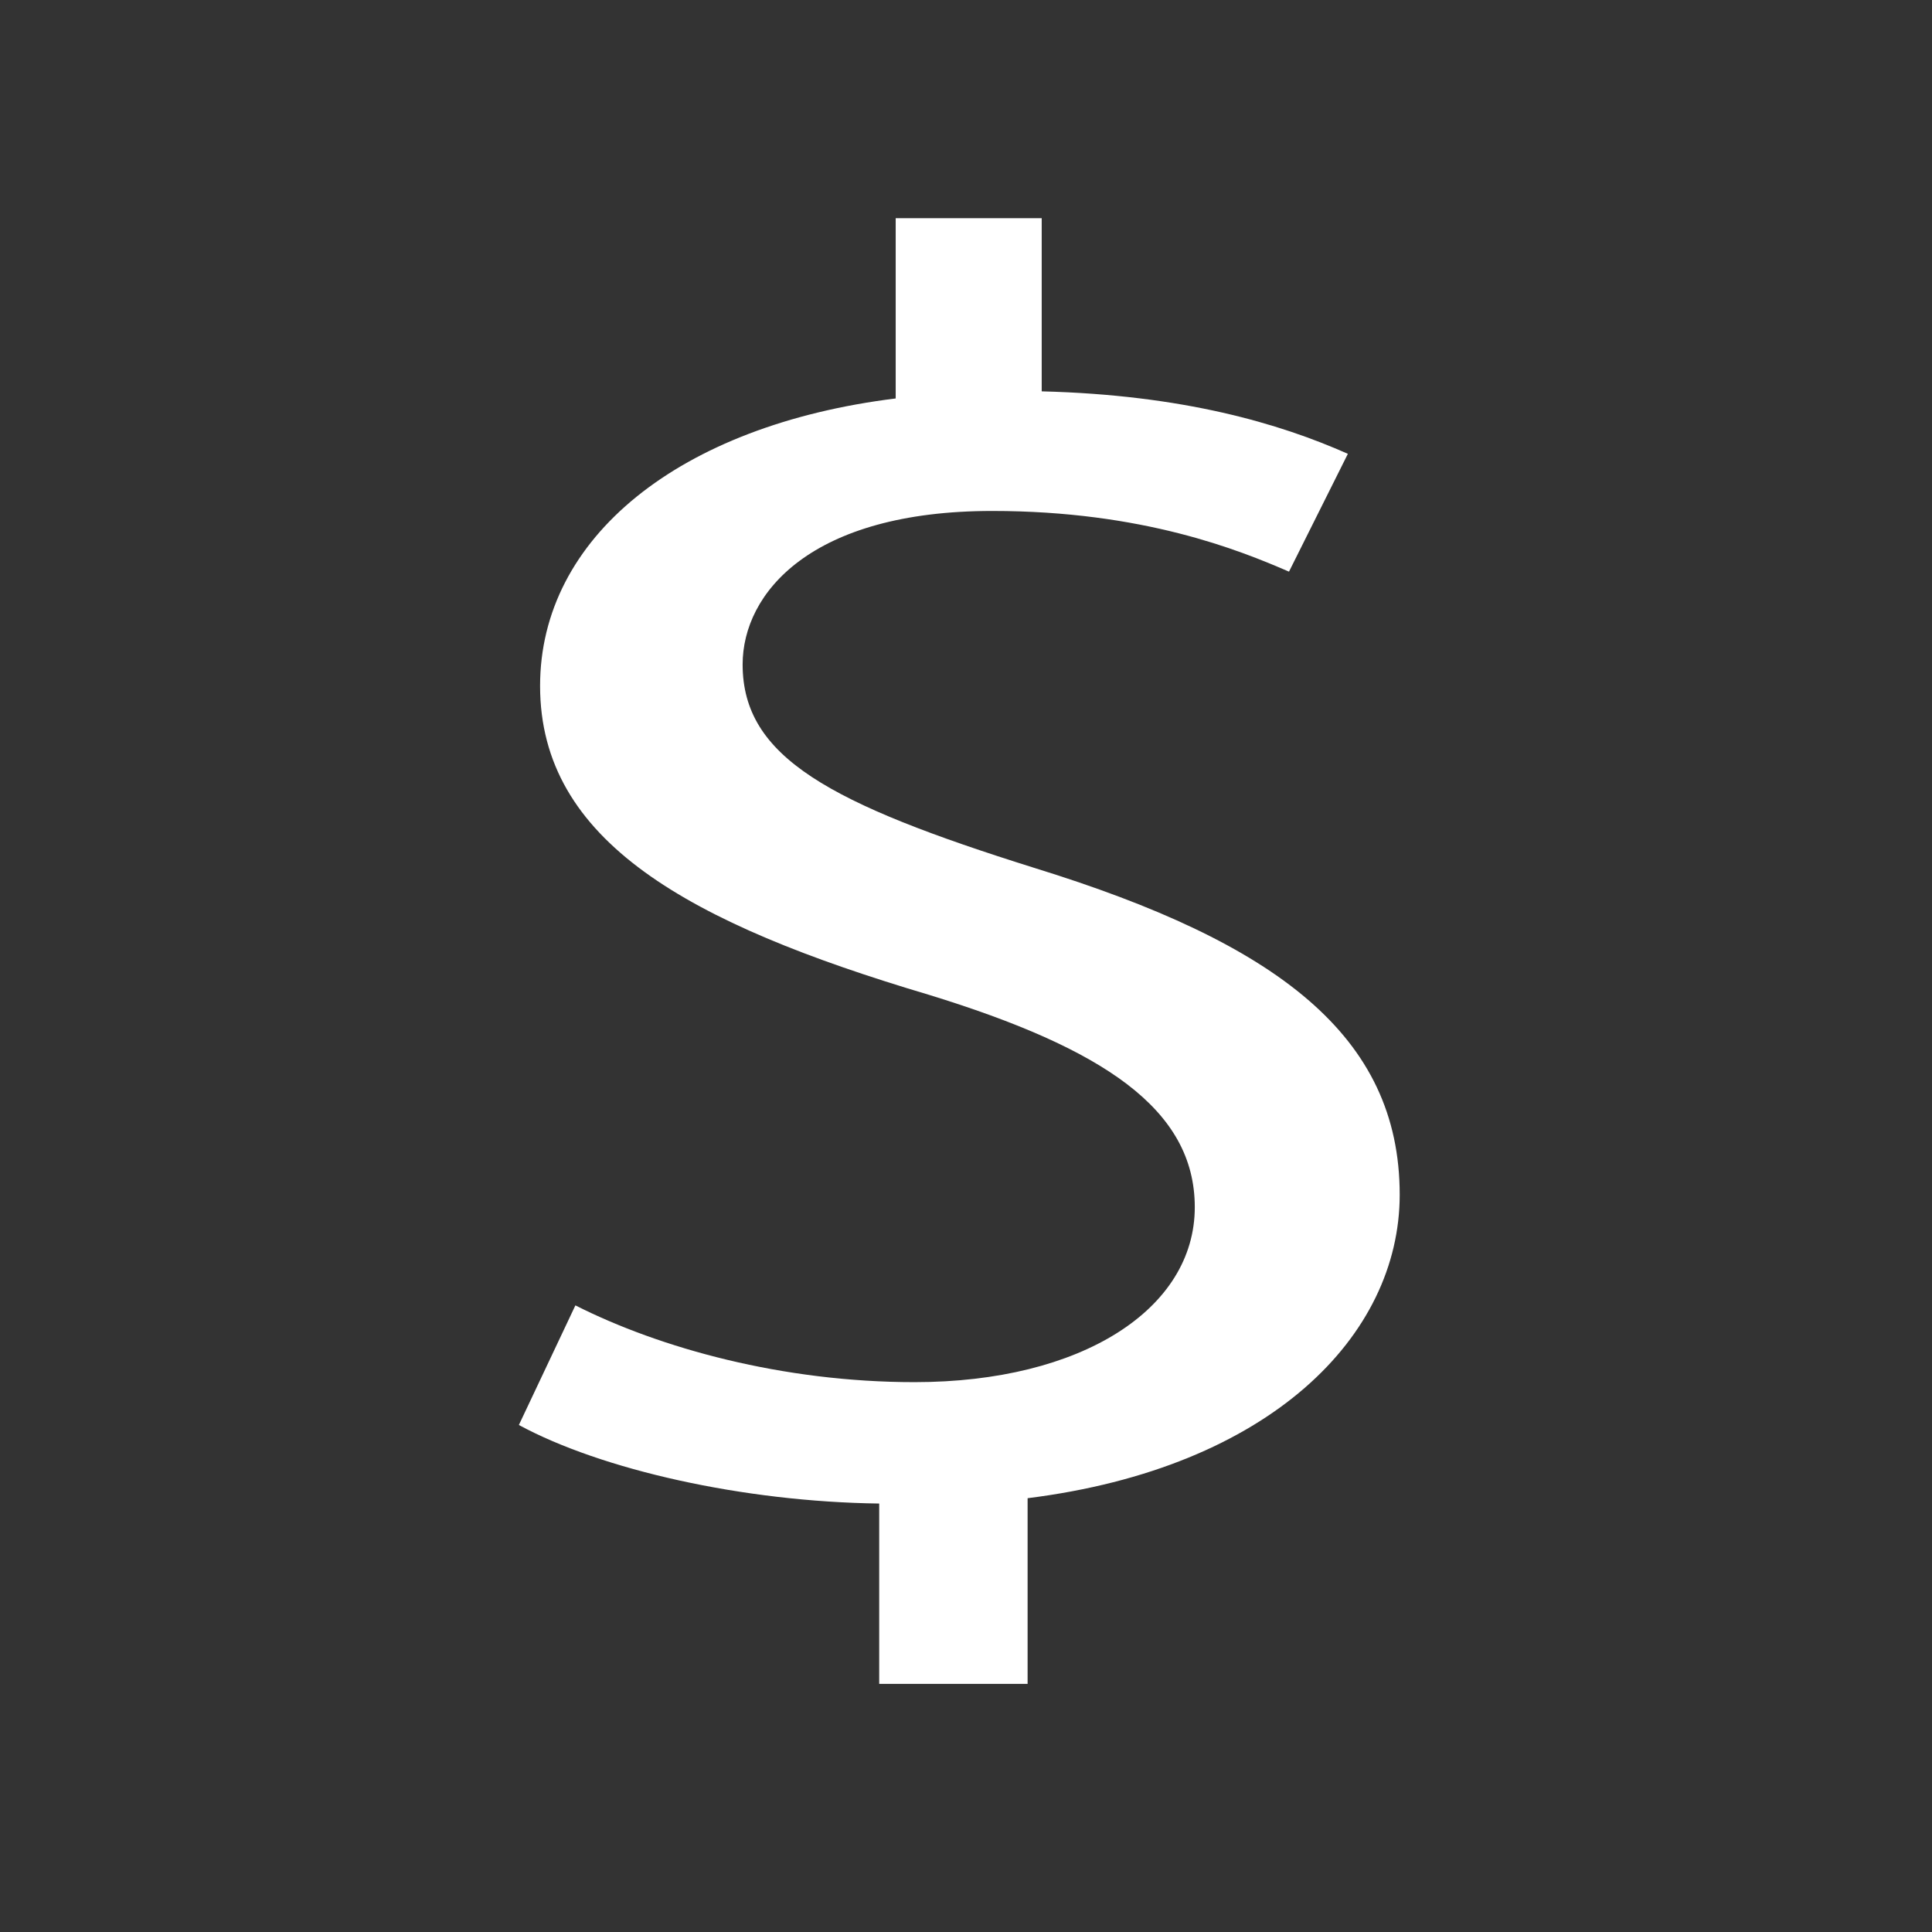 <?xml version="1.0" encoding="utf-8"?>
<!-- Generator: Adobe Illustrator 23.0.1, SVG Export Plug-In . SVG Version: 6.00 Build 0)  -->
<svg version="1.1" id="Layer_1" xmlns="http://www.w3.org/2000/svg" xmlns:xlink="http://www.w3.org/1999/xlink" x="0px" y="0px"
	 viewBox="0 0 1125 1125" style="enable-background:new 0 0 1125 1125;" xml:space="preserve">
<rect x="0" y="0" width="1125" height="1125" fill="#333333" stroke="none"/>
<style type="text/css">
	.st0{fill:#FFFFFF;}
</style>
<g>
	<path class="st0" d="M511.96,980.51v-105c-79.54-1.04-161.82-19.75-209.82-45.74l32.91-69.65c49.37,24.95,120.68,44.7,197.48,44.7
		c97.37,0,163.19-42.62,163.19-101.88c0-57.18-53.48-92.52-154.96-123.71c-139.88-41.58-226.27-89.4-226.27-179.84
		c0-86.28,80.91-151.77,207.07-167.37V127.04h85.02v100.84c82.28,2.08,138.51,18.71,178.28,36.38l-34.28,68.61
		c-28.8-12.47-85.02-35.34-172.79-35.34c-105.59,0-145.36,47.82-145.36,89.4c0,54.06,50.74,81.08,170.05,118.51
		c141.25,43.66,212.56,97.72,212.56,190.24c0,82.13-75.42,159.05-216.67,176.72v108.11H511.96z"/>
</g>
</svg>
